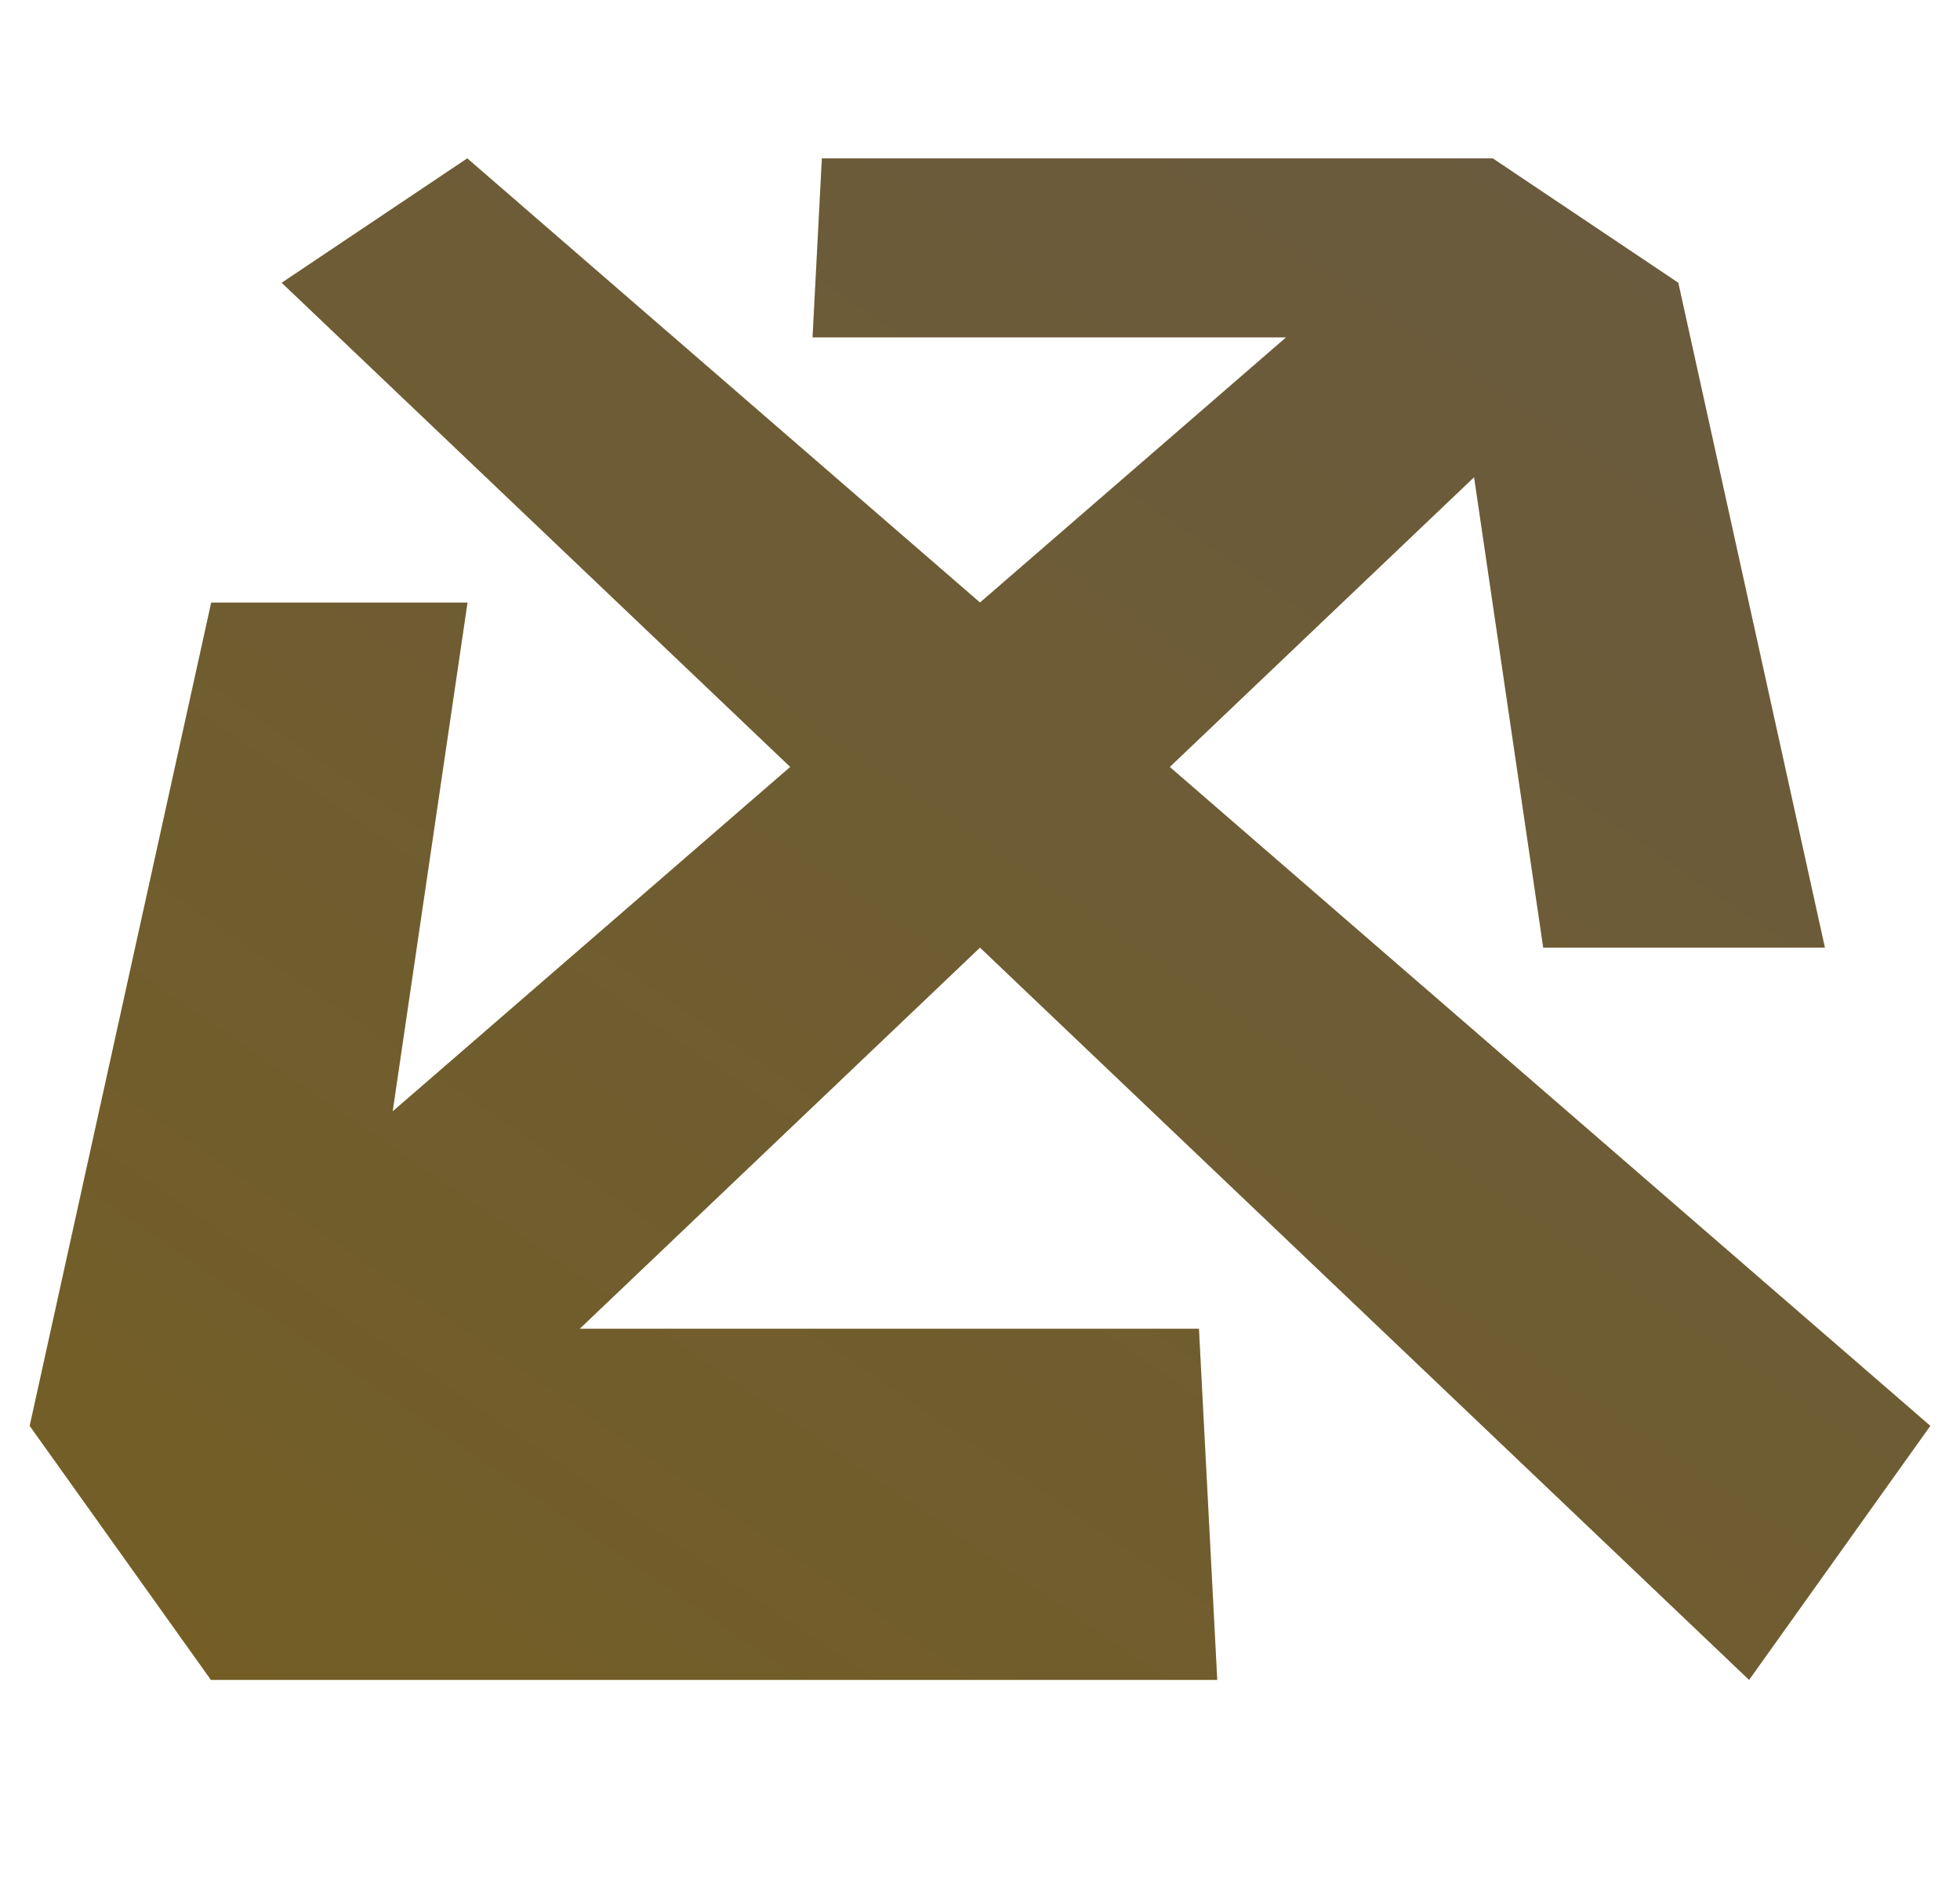 <svg width="33" height="32" viewBox="0 0 33 32" fill="none" xmlns="http://www.w3.org/2000/svg">
<g clip-path="url(#clip0_1_3480)">
<path d="M7.867 2.667L4.743 4.762L16.5 15.958L16.5 10.147L7.867 2.667ZM13.838 2.667L13.681 5.681H21.654L16.5 10.147L6.611 18.716L7.871 10.148H3.556L0.5 24.012L3.551 28.29H20.494L20.186 22.377H9.76L16.5 15.958L29.449 28.29L32.5 24.012L19.695 12.916L24.819 8.036L25.983 15.958H30.725L28.257 4.762L25.133 2.667H13.838Z" fill="url(#paint0_linear_1_3480)"/>
<path d="M7.867 2.667L4.743 4.762L16.5 15.958L16.5 10.147L7.867 2.667ZM13.838 2.667L13.681 5.681H21.654L16.5 10.147L6.611 18.716L7.871 10.148H3.556L0.5 24.012L3.551 28.29H20.494L20.186 22.377H9.76L16.5 15.958L29.449 28.29L32.5 24.012L19.695 12.916L24.819 8.036L25.983 15.958H30.725L28.257 4.762L25.133 2.667H13.838Z" fill="#0C0B09" fill-opacity="0.5"/>
</g>
<defs>
<linearGradient id="paint0_linear_1_3480" x1="32.5" y1="2.667" x2="10.302" y2="35.016" gradientUnits="userSpaceOnUse">
<stop stop-color="#C5AB7A"/>
<stop offset="1" stop-color="#DDB342"/>
</linearGradient>
<clipPath id="clip0_1_3480">
<rect width="32" height="32" fill="white" transform="translate(0.5)"/>
</clipPath>
</defs>
</svg>
